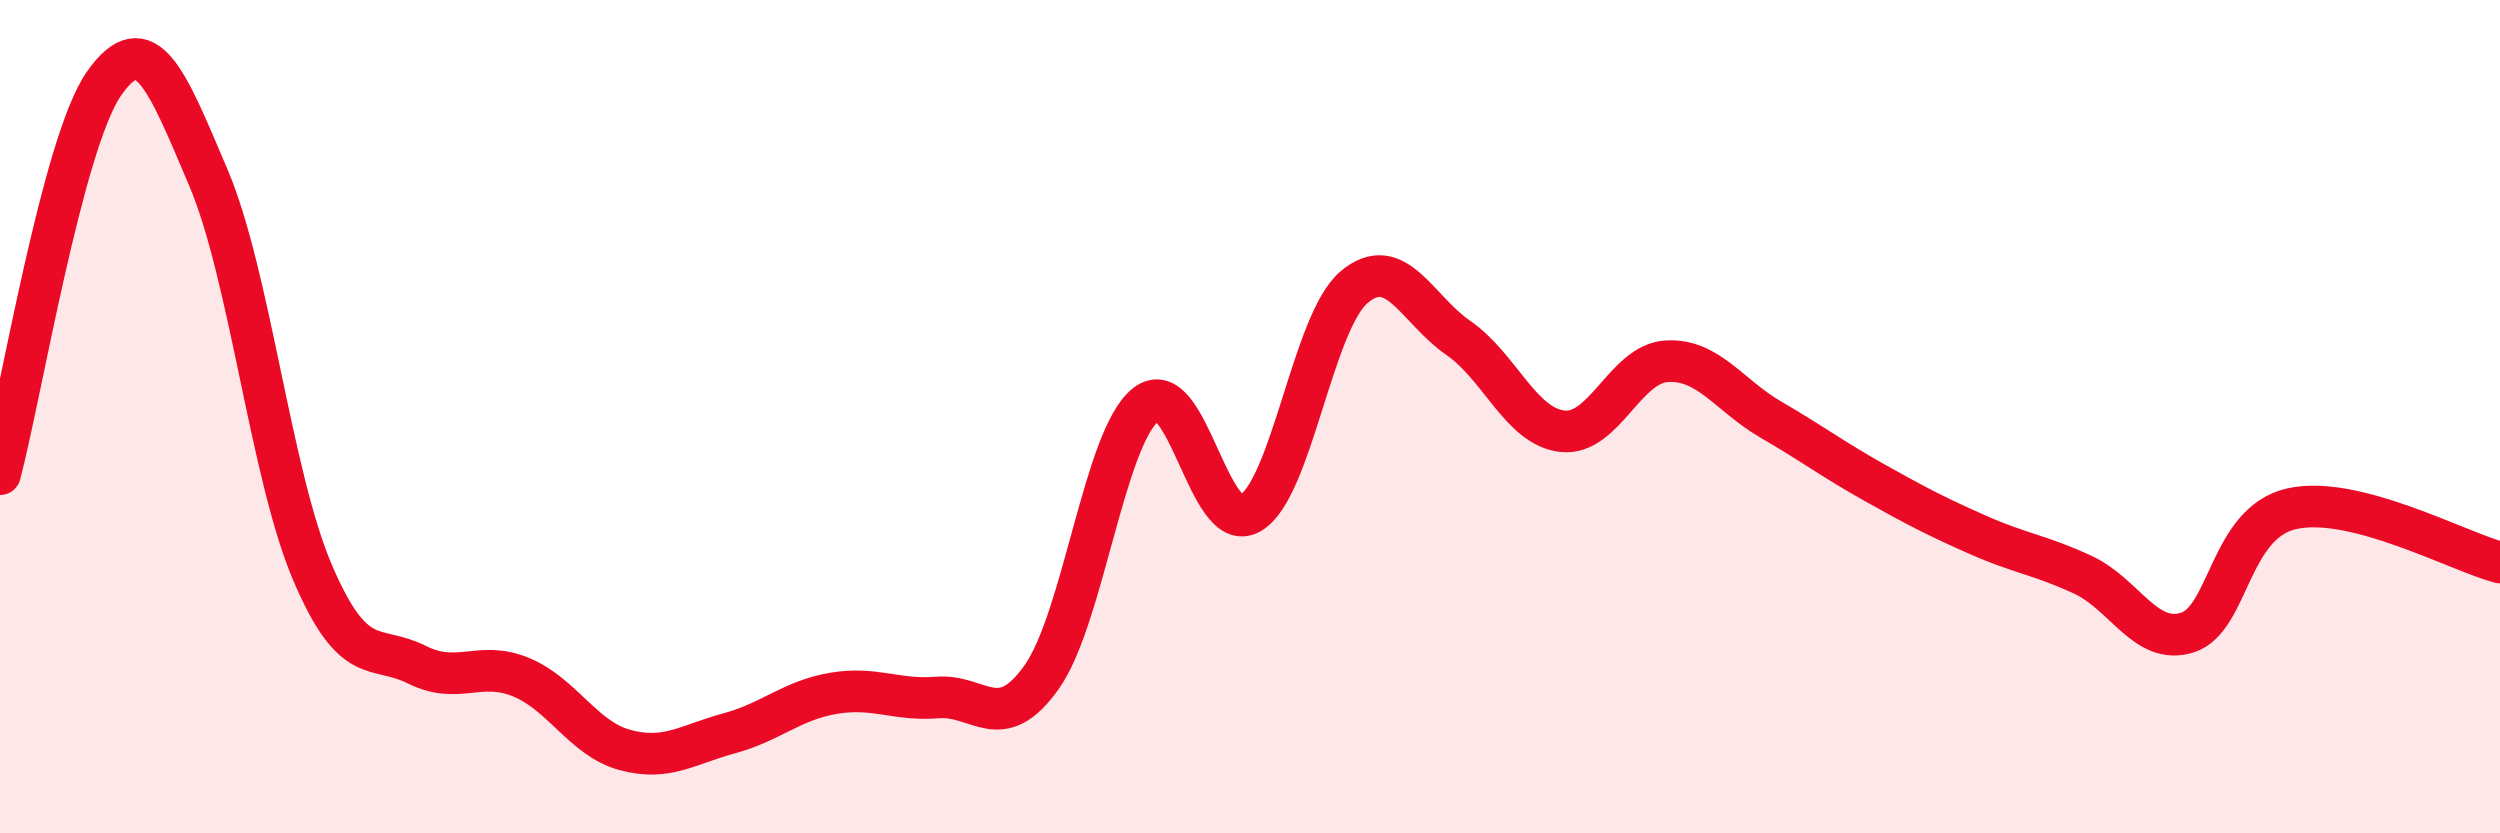 
    <svg width="60" height="20" viewBox="0 0 60 20" xmlns="http://www.w3.org/2000/svg">
      <path
        d="M 0,11.38 C 0.5,9.5 1.5,3.42 2.5,2 C 3.5,0.58 4,1.91 5,4.26 C 6,6.61 6.5,11.4 7.5,13.74 C 8.5,16.08 9,15.45 10,15.95 C 11,16.45 11.5,15.84 12.5,16.25 C 13.5,16.66 14,17.73 15,18 C 16,18.27 16.5,17.87 17.5,17.6 C 18.5,17.33 19,16.81 20,16.64 C 21,16.47 21.5,16.82 22.5,16.74 C 23.5,16.66 24,17.66 25,16.25 C 26,14.84 26.5,10.5 27.5,9.71 C 28.5,8.92 29,12.88 30,12.32 C 31,11.76 31.5,7.73 32.5,6.89 C 33.5,6.05 34,7.42 35,8.11 C 36,8.8 36.5,10.24 37.5,10.35 C 38.5,10.46 39,8.73 40,8.67 C 41,8.61 41.5,9.49 42.5,10.07 C 43.5,10.65 44,11.03 45,11.59 C 46,12.15 46.5,12.41 47.5,12.85 C 48.5,13.29 49,13.33 50,13.8 C 51,14.27 51.5,15.5 52.5,15.18 C 53.5,14.86 53.5,12.55 55,12.21 C 56.5,11.87 59,13.24 60,13.5L60 20L0 20Z"
        fill="#EB0A25"
        opacity="0.1"
        stroke-linecap="round"
        stroke-linejoin="round"
      />
      <path
        d="M 0,11.38 C 0.5,9.5 1.5,3.42 2.5,2 C 3.5,0.58 4,1.91 5,4.26 C 6,6.61 6.5,11.4 7.5,13.74 C 8.5,16.08 9,15.45 10,15.95 C 11,16.45 11.5,15.84 12.5,16.25 C 13.5,16.66 14,17.73 15,18 C 16,18.27 16.5,17.87 17.5,17.6 C 18.5,17.33 19,16.81 20,16.64 C 21,16.47 21.5,16.82 22.5,16.74 C 23.5,16.66 24,17.66 25,16.25 C 26,14.84 26.5,10.5 27.5,9.71 C 28.5,8.92 29,12.88 30,12.32 C 31,11.76 31.5,7.73 32.5,6.89 C 33.5,6.05 34,7.42 35,8.11 C 36,8.8 36.5,10.24 37.5,10.35 C 38.5,10.46 39,8.73 40,8.67 C 41,8.61 41.5,9.49 42.5,10.07 C 43.5,10.65 44,11.03 45,11.59 C 46,12.15 46.5,12.41 47.5,12.85 C 48.5,13.29 49,13.33 50,13.8 C 51,14.27 51.5,15.5 52.5,15.18 C 53.5,14.86 53.5,12.55 55,12.21 C 56.5,11.87 59,13.24 60,13.5"
        stroke="#EB0A25"
        stroke-width="1"
        fill="none"
        stroke-linecap="round"
        stroke-linejoin="round"
      />
    </svg>
  